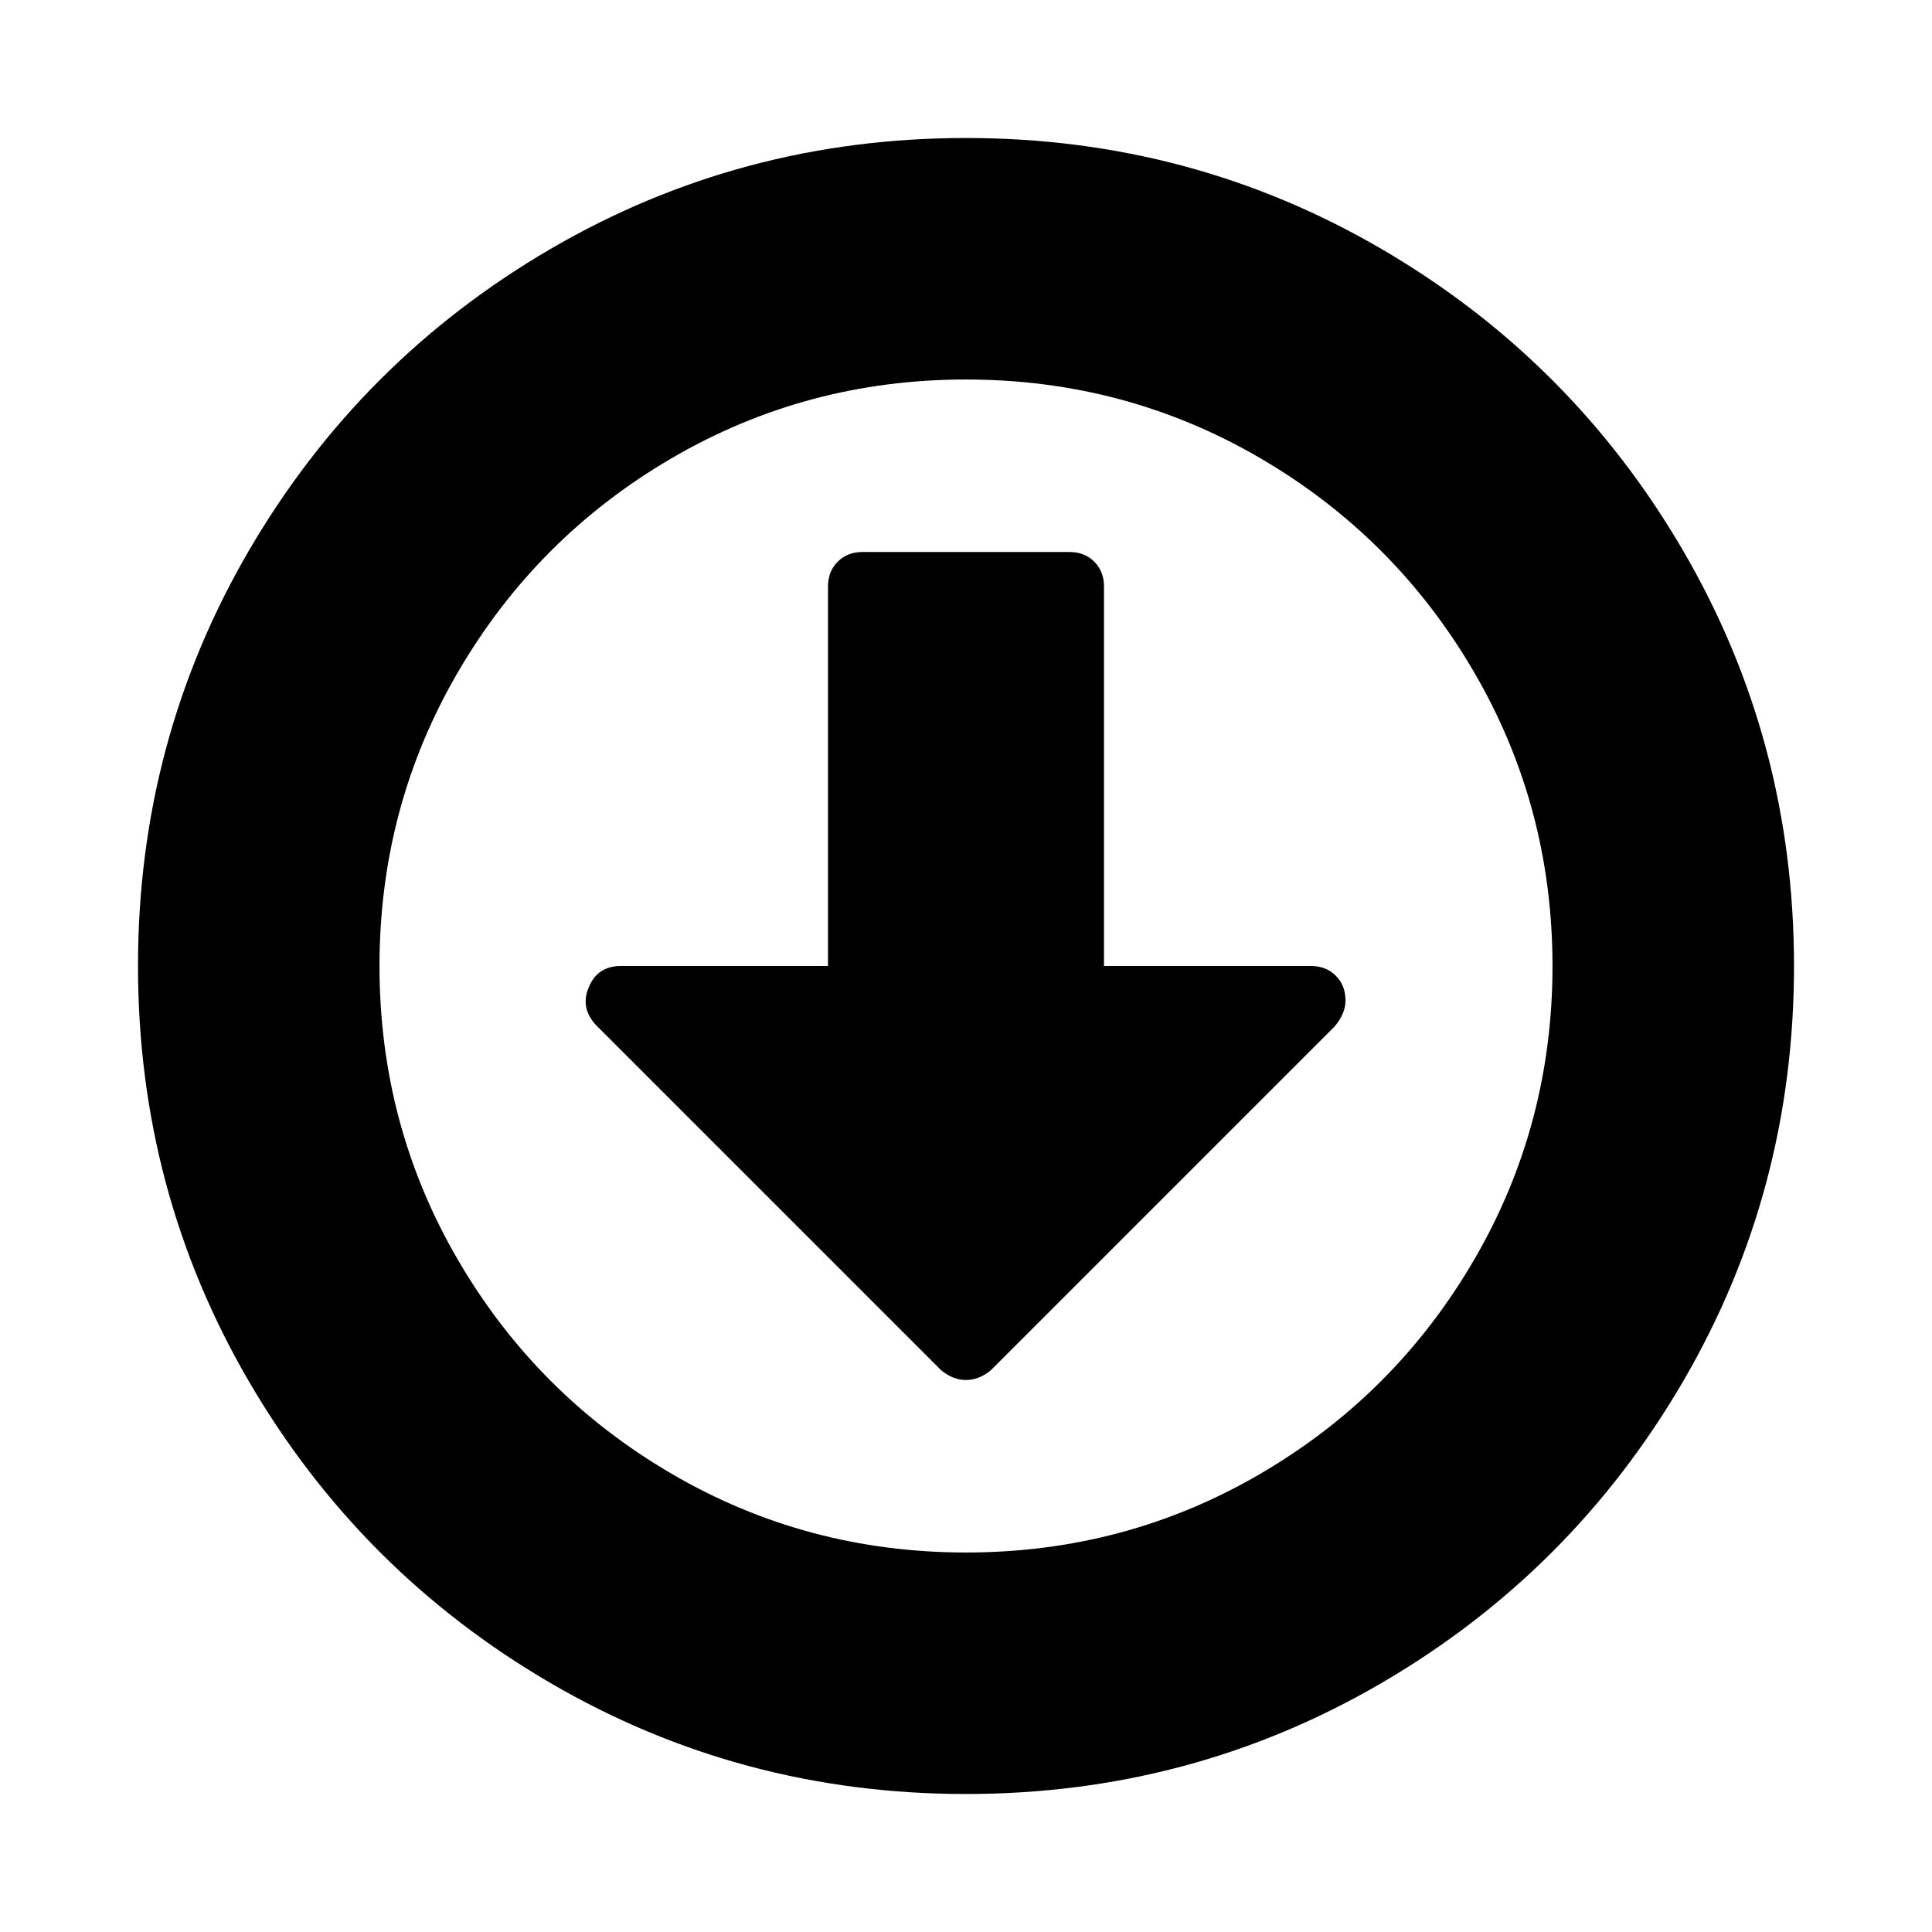 <svg version="1.1" xmlns="http://www.w3.org/2000/svg" width="128" height="128" viewBox="0 0 128 128">
<title>arrow-circle-o-down</title>
<path d="M89.143 66.286q0 0.857-0.714 1.714l-22.786 22.786q-0.786 0.643-1.643 0.643t-1.643-0.643l-22.857-22.857q-1.071-1.143-0.5-2.5 0.571-1.429 2.143-1.429h13.714v-25.143q0-1 0.643-1.643t1.643-0.643h13.714q1 0 1.643 0.643t0.643 1.643v25.143h13.714q1 0 1.643 0.643t0.643 1.643zM64 25.143q-10.571 0-19.5 5.214t-14.143 14.143-5.214 19.5 5.214 19.5 14.143 14.143 19.5 5.214 19.5-5.214 14.143-14.143 5.214-19.5-5.214-19.5-14.143-14.143-19.5-5.214zM118.857 64q0 14.929-7.357 27.536t-19.964 19.964-27.536 7.357-27.536-7.357-19.964-19.964-7.357-27.536 7.357-27.536 19.964-19.964 27.536-7.357 27.536 7.357 19.964 19.964 7.357 27.536z"></path>
</svg>
